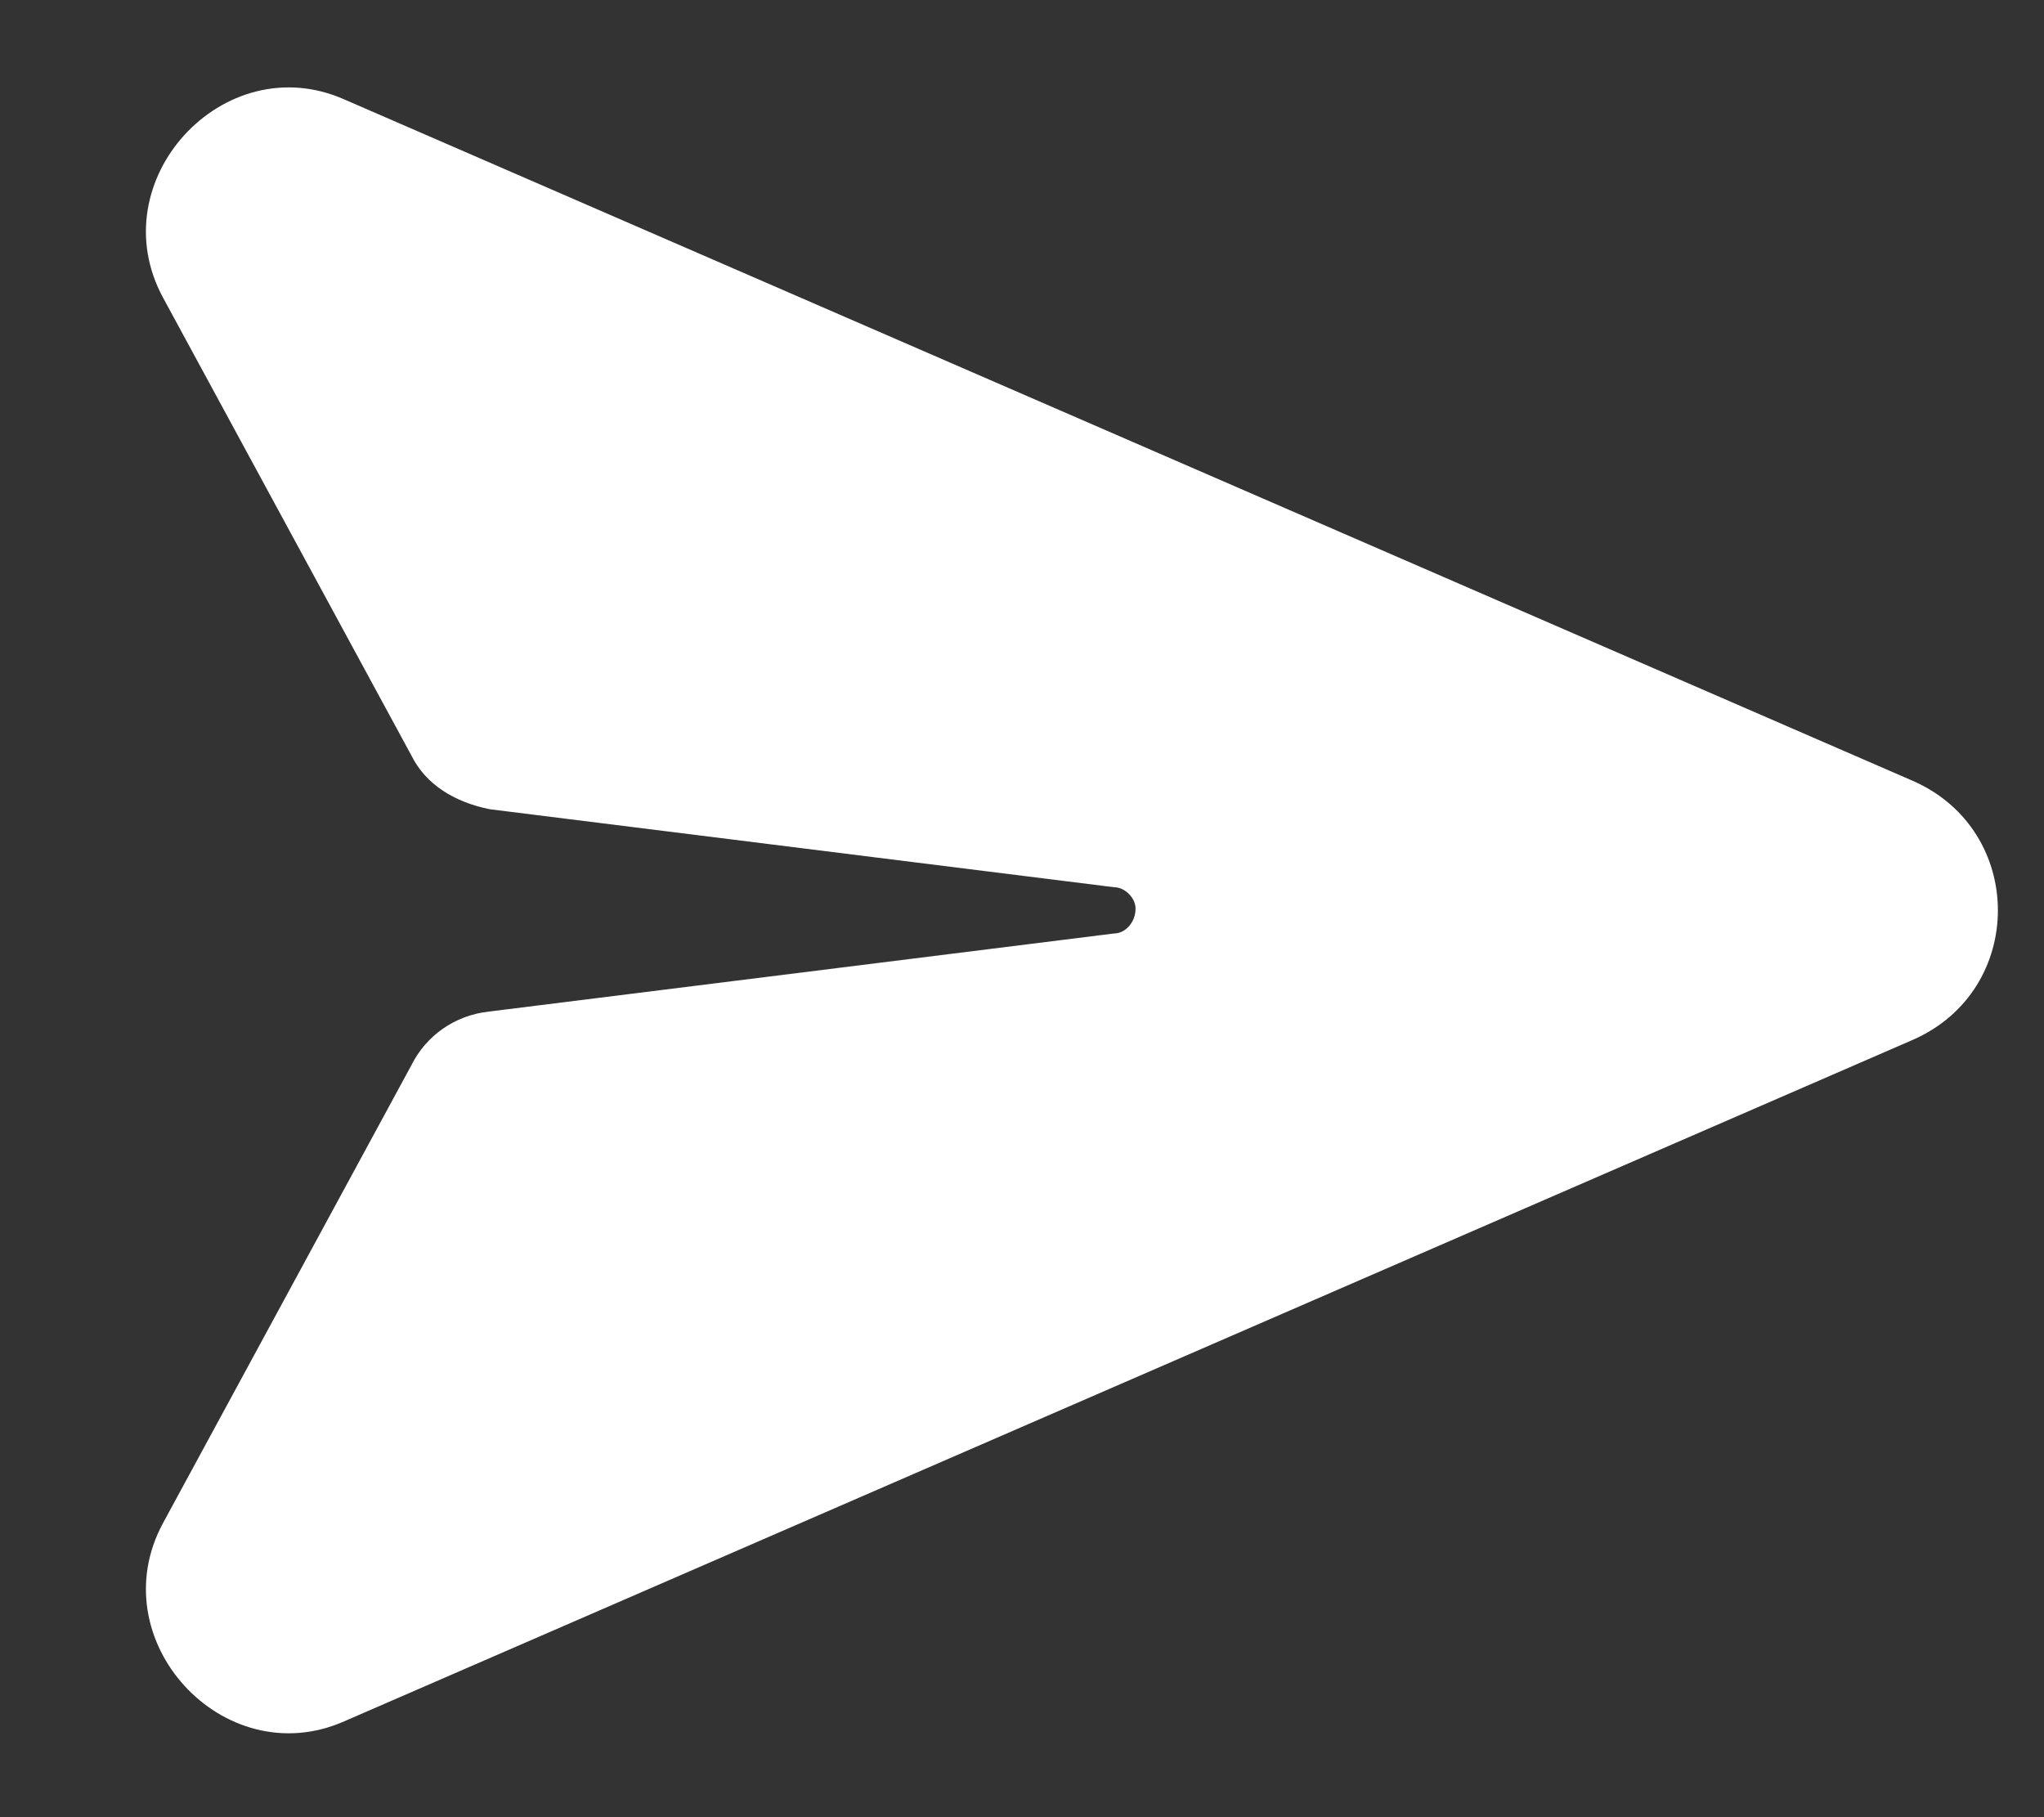 <svg width="18" height="16" viewBox="0 0 18 16" fill="none" xmlns="http://www.w3.org/2000/svg">
<rect x="0" y="0" width="18" height="16" fill="#333333" stroke="none"/>
<path d="M3.031 0.875L16.844 6.875C17.844 7.312 17.844 8.719 16.844 9.156L3.031 15.156C1.969 15.625 0.875 14.438 1.438 13.406L3.625 9.375C3.75 9.125 4 8.938 4.312 8.906L9.812 8.219C9.906 8.219 10 8.125 10 8C10 7.906 9.906 7.812 9.812 7.812L4.312 7.125C4 7.062 3.75 6.906 3.625 6.656L1.438 2.625C0.875 1.594 1.969 0.406 3.031 0.875Z" fill="white"/>
</svg>
